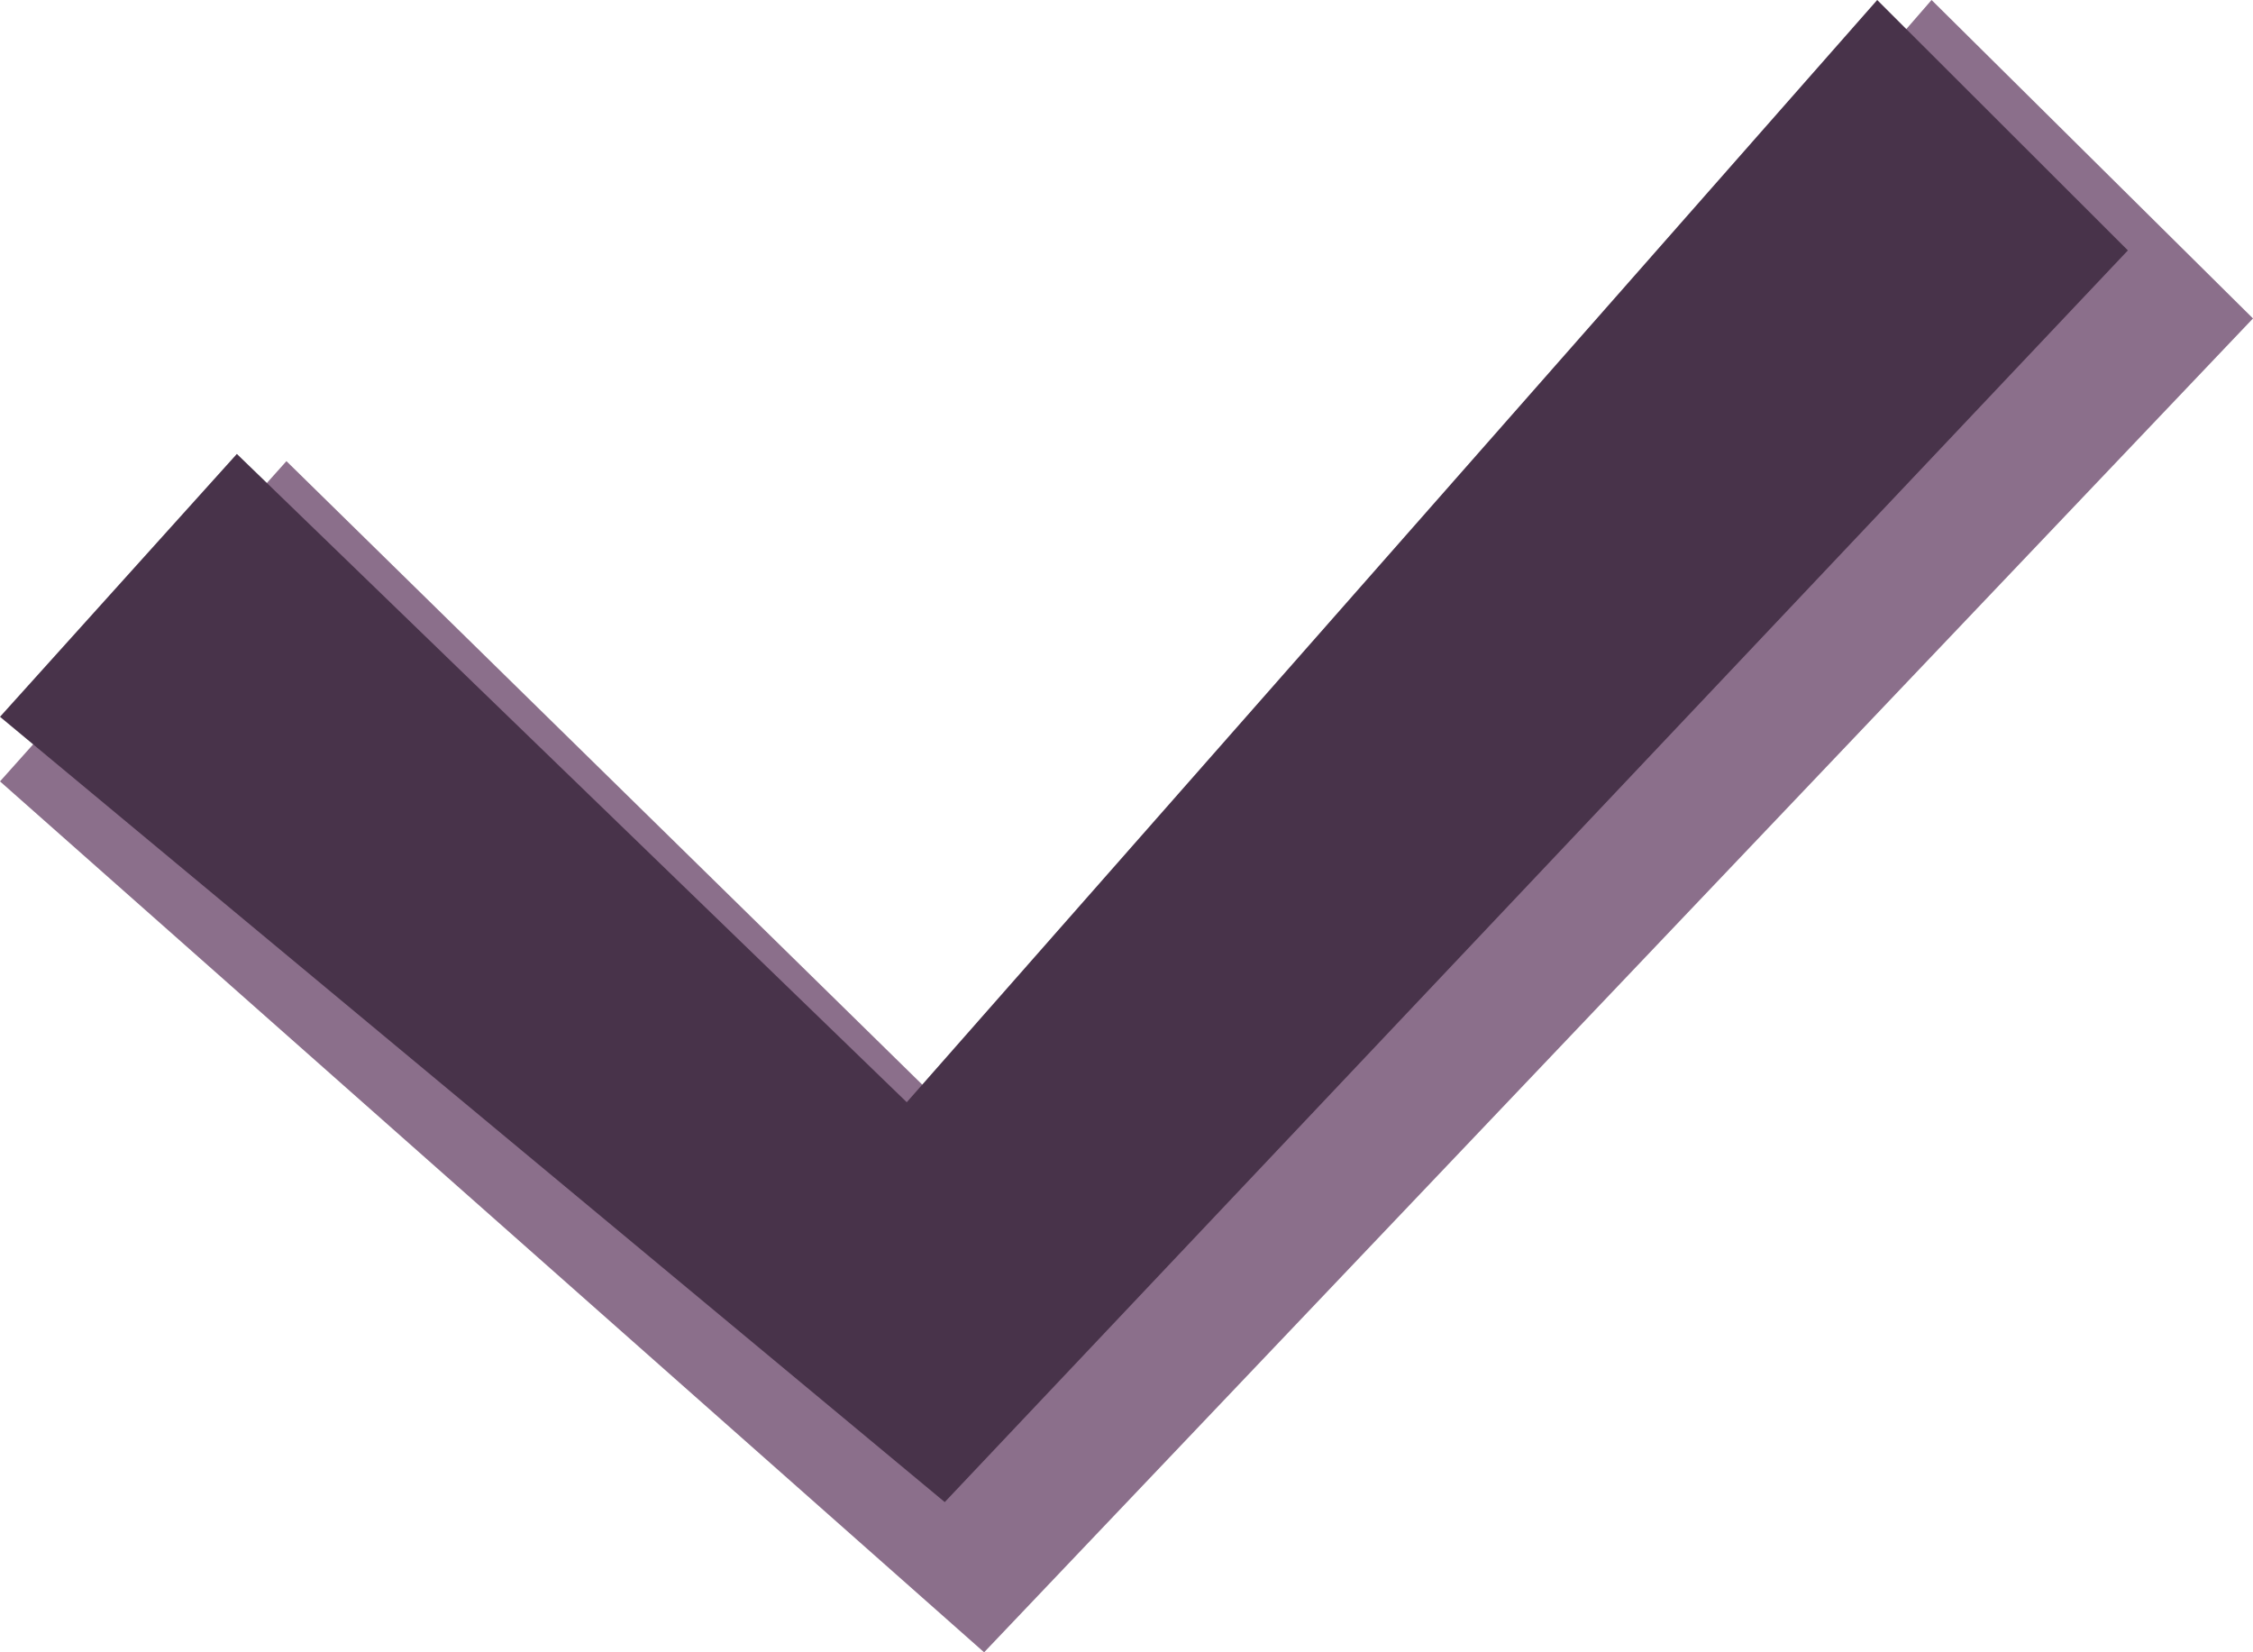 <svg width="15" height="11" viewBox="0 0 15 11" fill="none" xmlns="http://www.w3.org/2000/svg">
<path fill-rule="evenodd" clip-rule="evenodd" d="M0 5.202L1.907 3.07L6.379 7.455L12.86 0L15 2.12L6.552 11L0 5.202Z" fill="#8B6F8B"/>
<path fill-rule="evenodd" clip-rule="evenodd" d="M0 4.772L6.29 10L14.167 1.667L12.498 0L6.037 7.338L1.577 3.022L0 4.772Z" fill="#48334A"/>
</svg>
